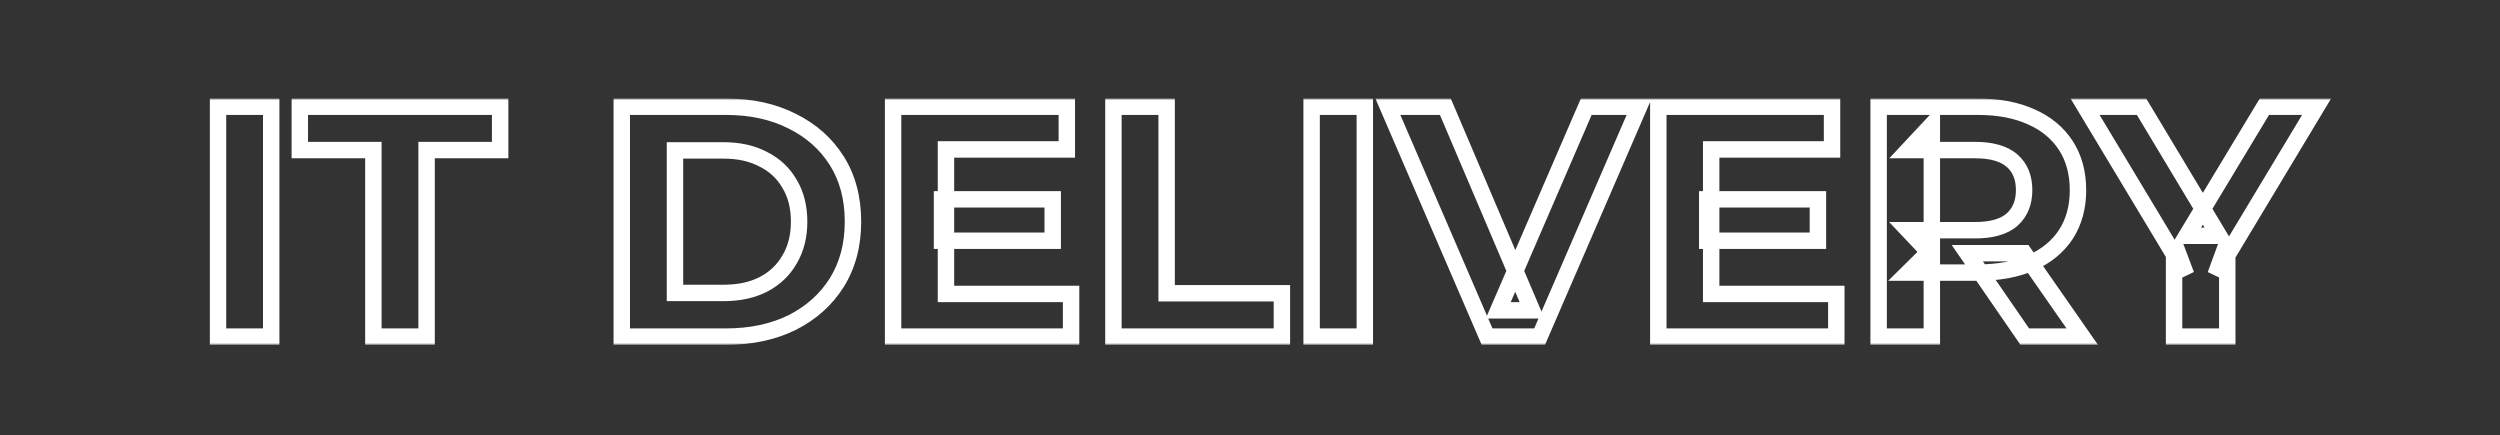 <svg width="609" height="106" viewBox="0 0 609 106" fill="none" xmlns="http://www.w3.org/2000/svg">
<rect x="0" y="0" width="609" height="106" fill="#333333" stroke="none"/>
<mask id="path-1-outside-1_325_2877" maskUnits="userSpaceOnUse" x="50.785" y="24" width="518" height="60" fill="black">
<rect fill="white" x="50.785" y="24" width="518" height="60"/>
<path d="M53.105 82V26H66.065V82H53.105ZM90.955 82V36.56H73.035V26H121.835V36.56H103.915V82H90.955ZM151.464 82V26H176.904C182.984 26 188.344 27.173 192.984 29.52C197.624 31.813 201.251 35.04 203.864 39.2C206.478 43.36 207.784 48.293 207.784 54C207.784 59.653 206.478 64.587 203.864 68.8C201.251 72.96 197.624 76.213 192.984 78.56C188.344 80.853 182.984 82 176.904 82H151.464ZM164.424 71.36H176.264C179.998 71.36 183.224 70.667 185.944 69.28C188.718 67.84 190.851 65.813 192.344 63.2C193.891 60.587 194.664 57.52 194.664 54C194.664 50.427 193.891 47.36 192.344 44.8C190.851 42.187 188.718 40.187 185.944 38.8C183.224 37.36 179.998 36.64 176.264 36.64H164.424V71.36ZM229.478 48.56H256.438V58.64H229.478V48.56ZM230.438 71.6H260.918V82H217.558V26H259.878V36.4H230.438V71.6ZM271.23 82V26H284.19V71.44H312.27V82H271.23ZM319.511 82V26H332.471V82H319.511ZM362.249 82L338.089 26H352.089L373.209 75.6H364.969L386.409 26H399.289L375.049 82H362.249ZM415.884 48.56H442.844V58.64H415.884V48.56ZM416.844 71.6H447.324V82H403.964V26H446.284V36.4H416.844V71.6ZM457.636 82V26H481.876C486.889 26 491.209 26.827 494.836 28.48C498.463 30.08 501.263 32.4 503.236 35.44C505.209 38.48 506.196 42.107 506.196 46.32C506.196 50.48 505.209 54.08 503.236 57.12C501.263 60.107 498.463 62.4 494.836 64C491.209 65.6 486.889 66.4 481.876 66.4H464.836L470.596 60.72V82H457.636ZM493.236 82L479.236 61.68H493.076L507.236 82H493.236ZM470.596 62.16L464.836 56.08H481.156C485.156 56.08 488.143 55.227 490.116 53.52C492.089 51.76 493.076 49.36 493.076 46.32C493.076 43.227 492.089 40.827 490.116 39.12C488.143 37.413 485.156 36.56 481.156 36.56H464.836L470.596 30.4V62.16ZM529.603 82V59.12L532.563 66.96L507.923 26H521.683L540.563 57.44H532.643L551.603 26H564.323L539.683 66.96L542.563 59.12V82H529.603Z"/>
</mask>
<path d="M53.105 82H51.105V84H53.105V82ZM53.105 26V24H51.105V26H53.105ZM66.065 26H68.065V24H66.065V26ZM66.065 82V84H68.065V82H66.065ZM55.105 82V26H51.105V82H55.105ZM53.105 28H66.065V24H53.105V28ZM64.065 26V82H68.065V26H64.065ZM66.065 80H53.105V84H66.065V80ZM90.955 82H88.955V84H90.955V82ZM90.955 36.56H92.955V34.56H90.955V36.56ZM73.035 36.56H71.035V38.56H73.035V36.56ZM73.035 26V24H71.035V26H73.035ZM121.835 26H123.835V24H121.835V26ZM121.835 36.56V38.56H123.835V36.56H121.835ZM103.915 36.56V34.56H101.915V36.56H103.915ZM103.915 82V84H105.915V82H103.915ZM92.955 82V36.56H88.955V82H92.955ZM90.955 34.56H73.035V38.56H90.955V34.56ZM75.035 36.56V26H71.035V36.56H75.035ZM73.035 28H121.835V24H73.035V28ZM119.835 26V36.56H123.835V26H119.835ZM121.835 34.56H103.915V38.56H121.835V34.56ZM101.915 36.56V82H105.915V36.56H101.915ZM103.915 80H90.955V84H103.915V80ZM151.464 82H149.464V84H151.464V82ZM151.464 26V24H149.464V26H151.464ZM192.984 29.52L192.082 31.305L192.09 31.309L192.098 31.313L192.984 29.52ZM203.864 39.2L202.171 40.264L203.864 39.2ZM203.864 68.8L205.558 69.864L205.564 69.854L203.864 68.8ZM192.984 78.56L193.87 80.353L193.879 80.349L193.887 80.345L192.984 78.56ZM164.424 71.36H162.424V73.36H164.424V71.36ZM185.944 69.28L186.853 71.062L186.859 71.058L186.866 71.055L185.944 69.28ZM192.344 63.2L190.623 62.181L190.615 62.194L190.608 62.208L192.344 63.2ZM192.344 44.8L190.608 45.792L190.62 45.813L190.632 45.834L192.344 44.8ZM185.944 38.8L185.008 40.568L185.029 40.578L185.05 40.589L185.944 38.8ZM164.424 36.64V34.64H162.424V36.64H164.424ZM153.464 82V26H149.464V82H153.464ZM151.464 28H176.904V24H151.464V28ZM176.904 28C182.724 28 187.765 29.122 192.082 31.305L193.887 27.735C188.923 25.225 183.245 24 176.904 24V28ZM192.098 31.313C196.425 33.452 199.765 36.434 202.171 40.264L205.558 38.136C202.737 33.646 198.823 30.175 193.87 27.727L192.098 31.313ZM202.171 40.264C204.553 44.056 205.784 48.608 205.784 54H209.784C209.784 47.979 208.402 42.663 205.558 38.136L202.171 40.264ZM205.784 54C205.784 59.334 204.555 63.892 202.165 67.746L205.564 69.854C208.4 65.282 209.784 59.972 209.784 54H205.784ZM202.171 67.736C199.762 71.57 196.417 74.583 192.082 76.775L193.887 80.345C198.831 77.844 202.74 74.35 205.558 69.864L202.171 67.736ZM192.098 76.767C187.778 78.902 182.73 80 176.904 80V84C183.238 84 188.911 82.804 193.87 80.353L192.098 76.767ZM176.904 80H151.464V84H176.904V80ZM164.424 73.36H176.264V69.36H164.424V73.36ZM176.264 73.36C180.244 73.36 183.795 72.62 186.853 71.062L185.036 67.498C182.653 68.713 179.751 69.36 176.264 69.36V73.36ZM186.866 71.055C189.967 69.445 192.389 67.153 194.081 64.192L190.608 62.208C189.313 64.474 187.468 66.235 185.023 67.505L186.866 71.055ZM194.065 64.219C195.822 61.251 196.664 57.821 196.664 54H192.664C192.664 57.219 191.96 59.923 190.623 62.181L194.065 64.219ZM196.664 54C196.664 50.133 195.825 46.694 194.056 43.766L190.632 45.834C191.957 48.026 192.664 50.72 192.664 54H196.664ZM194.081 43.808C192.385 40.841 189.954 38.569 186.839 37.011L185.05 40.589C187.481 41.805 189.316 43.533 190.608 45.792L194.081 43.808ZM186.88 37.032C183.816 35.41 180.255 34.64 176.264 34.64V38.64C179.74 38.64 182.632 39.309 185.008 40.568L186.88 37.032ZM176.264 34.64H164.424V38.64H176.264V34.64ZM162.424 36.64V71.36H166.424V36.64H162.424ZM229.478 48.56V46.56H227.478V48.56H229.478ZM256.438 48.56H258.438V46.56H256.438V48.56ZM256.438 58.64V60.64H258.438V58.64H256.438ZM229.478 58.64H227.478V60.64H229.478V58.64ZM230.438 71.6H228.438V73.6H230.438V71.6ZM260.918 71.6H262.918V69.6H260.918V71.6ZM260.918 82V84H262.918V82H260.918ZM217.558 82H215.558V84H217.558V82ZM217.558 26V24H215.558V26H217.558ZM259.878 26H261.878V24H259.878V26ZM259.878 36.4V38.4H261.878V36.4H259.878ZM230.438 36.4V34.4H228.438V36.4H230.438ZM229.478 50.56H256.438V46.56H229.478V50.56ZM254.438 48.56V58.64H258.438V48.56H254.438ZM256.438 56.64H229.478V60.64H256.438V56.64ZM231.478 58.64V48.56H227.478V58.64H231.478ZM230.438 73.6H260.918V69.6H230.438V73.6ZM258.918 71.6V82H262.918V71.6H258.918ZM260.918 80H217.558V84H260.918V80ZM219.558 82V26H215.558V82H219.558ZM217.558 28H259.878V24H217.558V28ZM257.878 26V36.4H261.878V26H257.878ZM259.878 34.4H230.438V38.4H259.878V34.4ZM228.438 36.4V71.6H232.438V36.4H228.438ZM271.23 82H269.23V84H271.23V82ZM271.23 26V24H269.23V26H271.23ZM284.19 26H286.19V24H284.19V26ZM284.19 71.44H282.19V73.44H284.19V71.44ZM312.27 71.44H314.27V69.44H312.27V71.44ZM312.27 82V84H314.27V82H312.27ZM273.23 82V26H269.23V82H273.23ZM271.23 28H284.19V24H271.23V28ZM282.19 26V71.44H286.19V26H282.19ZM284.19 73.44H312.27V69.44H284.19V73.44ZM310.27 71.44V82H314.27V71.44H310.27ZM312.27 80H271.23V84H312.27V80ZM319.511 82H317.511V84H319.511V82ZM319.511 26V24H317.511V26H319.511ZM332.471 26H334.471V24H332.471V26ZM332.471 82V84H334.471V82H332.471ZM321.511 82V26H317.511V82H321.511ZM319.511 28H332.471V24H319.511V28ZM330.471 26V82H334.471V26H330.471ZM332.471 80H319.511V84H332.471V80ZM362.249 82L360.412 82.792L360.933 84H362.249V82ZM338.089 26V24H335.048L336.252 26.792L338.089 26ZM352.089 26L353.929 25.216L353.411 24H352.089V26ZM373.209 75.6V77.6H376.234L375.049 74.817L373.209 75.6ZM364.969 75.6L363.133 74.806L361.925 77.6H364.969V75.6ZM386.409 26V24H385.094L384.573 25.206L386.409 26ZM399.289 26L401.124 26.794L402.334 24H399.289V26ZM375.049 82V84H376.362L376.884 82.794L375.049 82ZM364.085 81.208L339.925 25.208L336.252 26.792L360.412 82.792L364.085 81.208ZM338.089 28H352.089V24H338.089V28ZM350.248 26.784L371.368 76.383L375.049 74.817L353.929 25.216L350.248 26.784ZM373.209 73.6H364.969V77.6H373.209V73.6ZM366.804 76.394L388.244 26.794L384.573 25.206L363.133 74.806L366.804 76.394ZM386.409 28H399.289V24H386.409V28ZM397.453 25.206L373.213 81.206L376.884 82.794L401.124 26.794L397.453 25.206ZM375.049 80H362.249V84H375.049V80ZM415.884 48.56V46.56H413.884V48.56H415.884ZM442.844 48.56H444.844V46.56H442.844V48.56ZM442.844 58.64V60.64H444.844V58.64H442.844ZM415.884 58.64H413.884V60.64H415.884V58.64ZM416.844 71.6H414.844V73.6H416.844V71.6ZM447.324 71.6H449.324V69.6H447.324V71.6ZM447.324 82V84H449.324V82H447.324ZM403.964 82H401.964V84H403.964V82ZM403.964 26V24H401.964V26H403.964ZM446.284 26H448.284V24H446.284V26ZM446.284 36.4V38.4H448.284V36.4H446.284ZM416.844 36.4V34.4H414.844V36.4H416.844ZM415.884 50.56H442.844V46.56H415.884V50.56ZM440.844 48.56V58.64H444.844V48.56H440.844ZM442.844 56.64H415.884V60.64H442.844V56.64ZM417.884 58.64V48.56H413.884V58.64H417.884ZM416.844 73.6H447.324V69.6H416.844V73.6ZM445.324 71.6V82H449.324V71.6H445.324ZM447.324 80H403.964V84H447.324V80ZM405.964 82V26H401.964V82H405.964ZM403.964 28H446.284V24H403.964V28ZM444.284 26V36.4H448.284V26H444.284ZM446.284 34.4H416.844V38.4H446.284V34.4ZM414.844 36.4V71.6H418.844V36.4H414.844ZM457.636 82H455.636V84H457.636V82ZM457.636 26V24H455.636V26H457.636ZM494.836 28.48L494.006 30.3L494.018 30.305L494.029 30.31L494.836 28.48ZM503.236 35.44L501.559 36.529L501.559 36.529L503.236 35.44ZM503.236 57.12L504.905 58.222L504.909 58.216L504.914 58.209L503.236 57.12ZM494.836 64L495.643 65.83L495.643 65.83L494.836 64ZM464.836 66.4L463.432 64.976L459.96 68.4H464.836V66.4ZM470.596 60.72H472.596V55.939L469.192 59.296L470.596 60.72ZM470.596 82V84H472.596V82H470.596ZM493.236 82L491.589 83.135L492.185 84H493.236V82ZM479.236 61.68V59.68H475.429L477.589 62.815L479.236 61.68ZM493.076 61.68L494.717 60.536L494.12 59.68H493.076V61.68ZM507.236 82V84H511.067L508.877 80.856L507.236 82ZM470.596 62.16L469.144 63.535L472.596 67.179V62.16H470.596ZM464.836 56.08V54.08H460.186L463.384 57.456L464.836 56.08ZM490.116 53.52L491.424 55.033L491.436 55.023L491.447 55.013L490.116 53.52ZM464.836 36.56L463.375 35.194L460.228 38.56H464.836V36.56ZM470.596 30.4H472.596V25.333L469.135 29.034L470.596 30.4ZM459.636 82V26H455.636V82H459.636ZM457.636 28H481.876V24H457.636V28ZM481.876 28C486.675 28 490.698 28.792 494.006 30.3L495.666 26.66C491.721 24.862 487.104 24 481.876 24V28ZM494.029 30.31C497.334 31.768 499.817 33.846 501.559 36.529L504.914 34.351C502.709 30.954 499.591 28.392 495.643 26.65L494.029 30.31ZM501.559 36.529C503.289 39.195 504.196 42.429 504.196 46.32H508.196C508.196 41.784 507.13 37.765 504.914 34.351L501.559 36.529ZM504.196 46.32C504.196 50.152 503.292 53.361 501.559 56.031L504.914 58.209C507.127 54.799 508.196 50.808 508.196 46.32H504.196ZM501.567 56.017C499.828 58.65 497.344 60.708 494.029 62.17L495.643 65.83C499.582 64.092 502.698 61.563 504.905 58.222L501.567 56.017ZM494.029 62.17C490.714 63.632 486.682 64.4 481.876 64.4V68.4C487.096 68.4 491.705 67.568 495.643 65.83L494.029 62.17ZM481.876 64.4H464.836V68.4H481.876V64.4ZM466.24 67.824L472 62.144L469.192 59.296L463.432 64.976L466.24 67.824ZM468.596 60.72V82H472.596V60.72H468.596ZM470.596 80H457.636V84H470.596V80ZM494.883 80.865L480.883 60.545L477.589 62.815L491.589 83.135L494.883 80.865ZM479.236 63.68H493.076V59.68H479.236V63.68ZM491.435 62.824L505.595 83.144L508.877 80.856L494.717 60.536L491.435 62.824ZM507.236 80H493.236V84H507.236V80ZM472.048 60.785L466.288 54.705L463.384 57.456L469.144 63.535L472.048 60.785ZM464.836 58.08H481.156V54.08H464.836V58.08ZM481.156 58.08C485.391 58.08 488.937 57.184 491.424 55.033L488.808 52.007C487.348 53.269 484.921 54.08 481.156 54.08V58.08ZM491.447 55.013C493.912 52.815 495.076 49.836 495.076 46.32H491.076C491.076 48.884 490.267 50.705 488.785 52.027L491.447 55.013ZM495.076 46.32C495.076 42.764 493.919 39.765 491.424 37.607L488.808 40.633C490.259 41.888 491.076 43.689 491.076 46.32H495.076ZM491.424 37.607C488.937 35.456 485.391 34.56 481.156 34.56V38.56C484.921 38.56 487.348 39.371 488.808 40.633L491.424 37.607ZM481.156 34.56H464.836V38.56H481.156V34.56ZM466.297 37.926L472.057 31.766L469.135 29.034L463.375 35.194L466.297 37.926ZM468.596 30.4V62.16H472.596V30.4H468.596ZM529.603 82H527.603V84H529.603V82ZM529.603 59.12L531.474 58.414L527.603 59.12H529.603ZM532.563 66.96L530.849 67.991L534.434 66.254L532.563 66.96ZM507.923 26V24H504.386L506.209 27.031L507.923 26ZM521.683 26L523.398 24.97L522.815 24H521.683V26ZM540.563 57.44V59.44H544.097L542.278 56.41L540.563 57.44ZM532.643 57.44L530.93 56.407L529.101 59.44H532.643V57.44ZM551.603 26V24H550.474L549.89 24.967L551.603 26ZM564.323 26L566.037 27.031L567.86 24H564.323V26ZM539.683 66.96L537.806 66.27L541.397 67.991L539.683 66.96ZM542.563 59.12H544.563L540.686 58.43L542.563 59.12ZM542.563 82V84H544.563V82H542.563ZM531.603 82V59.12H527.603V82H531.603ZM527.732 59.826L530.692 67.666L534.434 66.254L531.474 58.414L527.732 59.826ZM534.277 65.929L509.637 24.969L506.209 27.031L530.849 67.991L534.277 65.929ZM507.923 28H521.683V24H507.923V28ZM519.968 27.03L538.848 58.47L542.278 56.41L523.398 24.97L519.968 27.03ZM540.563 55.44H532.643V59.44H540.563V55.44ZM534.356 58.473L553.316 27.033L549.89 24.967L530.93 56.407L534.356 58.473ZM551.603 28H564.323V24H551.603V28ZM562.609 24.969L537.969 65.929L541.397 67.991L566.037 27.031L562.609 24.969ZM541.56 67.65L544.44 59.81L540.686 58.43L537.806 66.27L541.56 67.65ZM540.563 59.12V82H544.563V59.12H540.563ZM542.563 80H529.603V84H542.563V80Z" fill="white" mask="url(#path-1-outside-1_325_2877)"/>
</svg>
